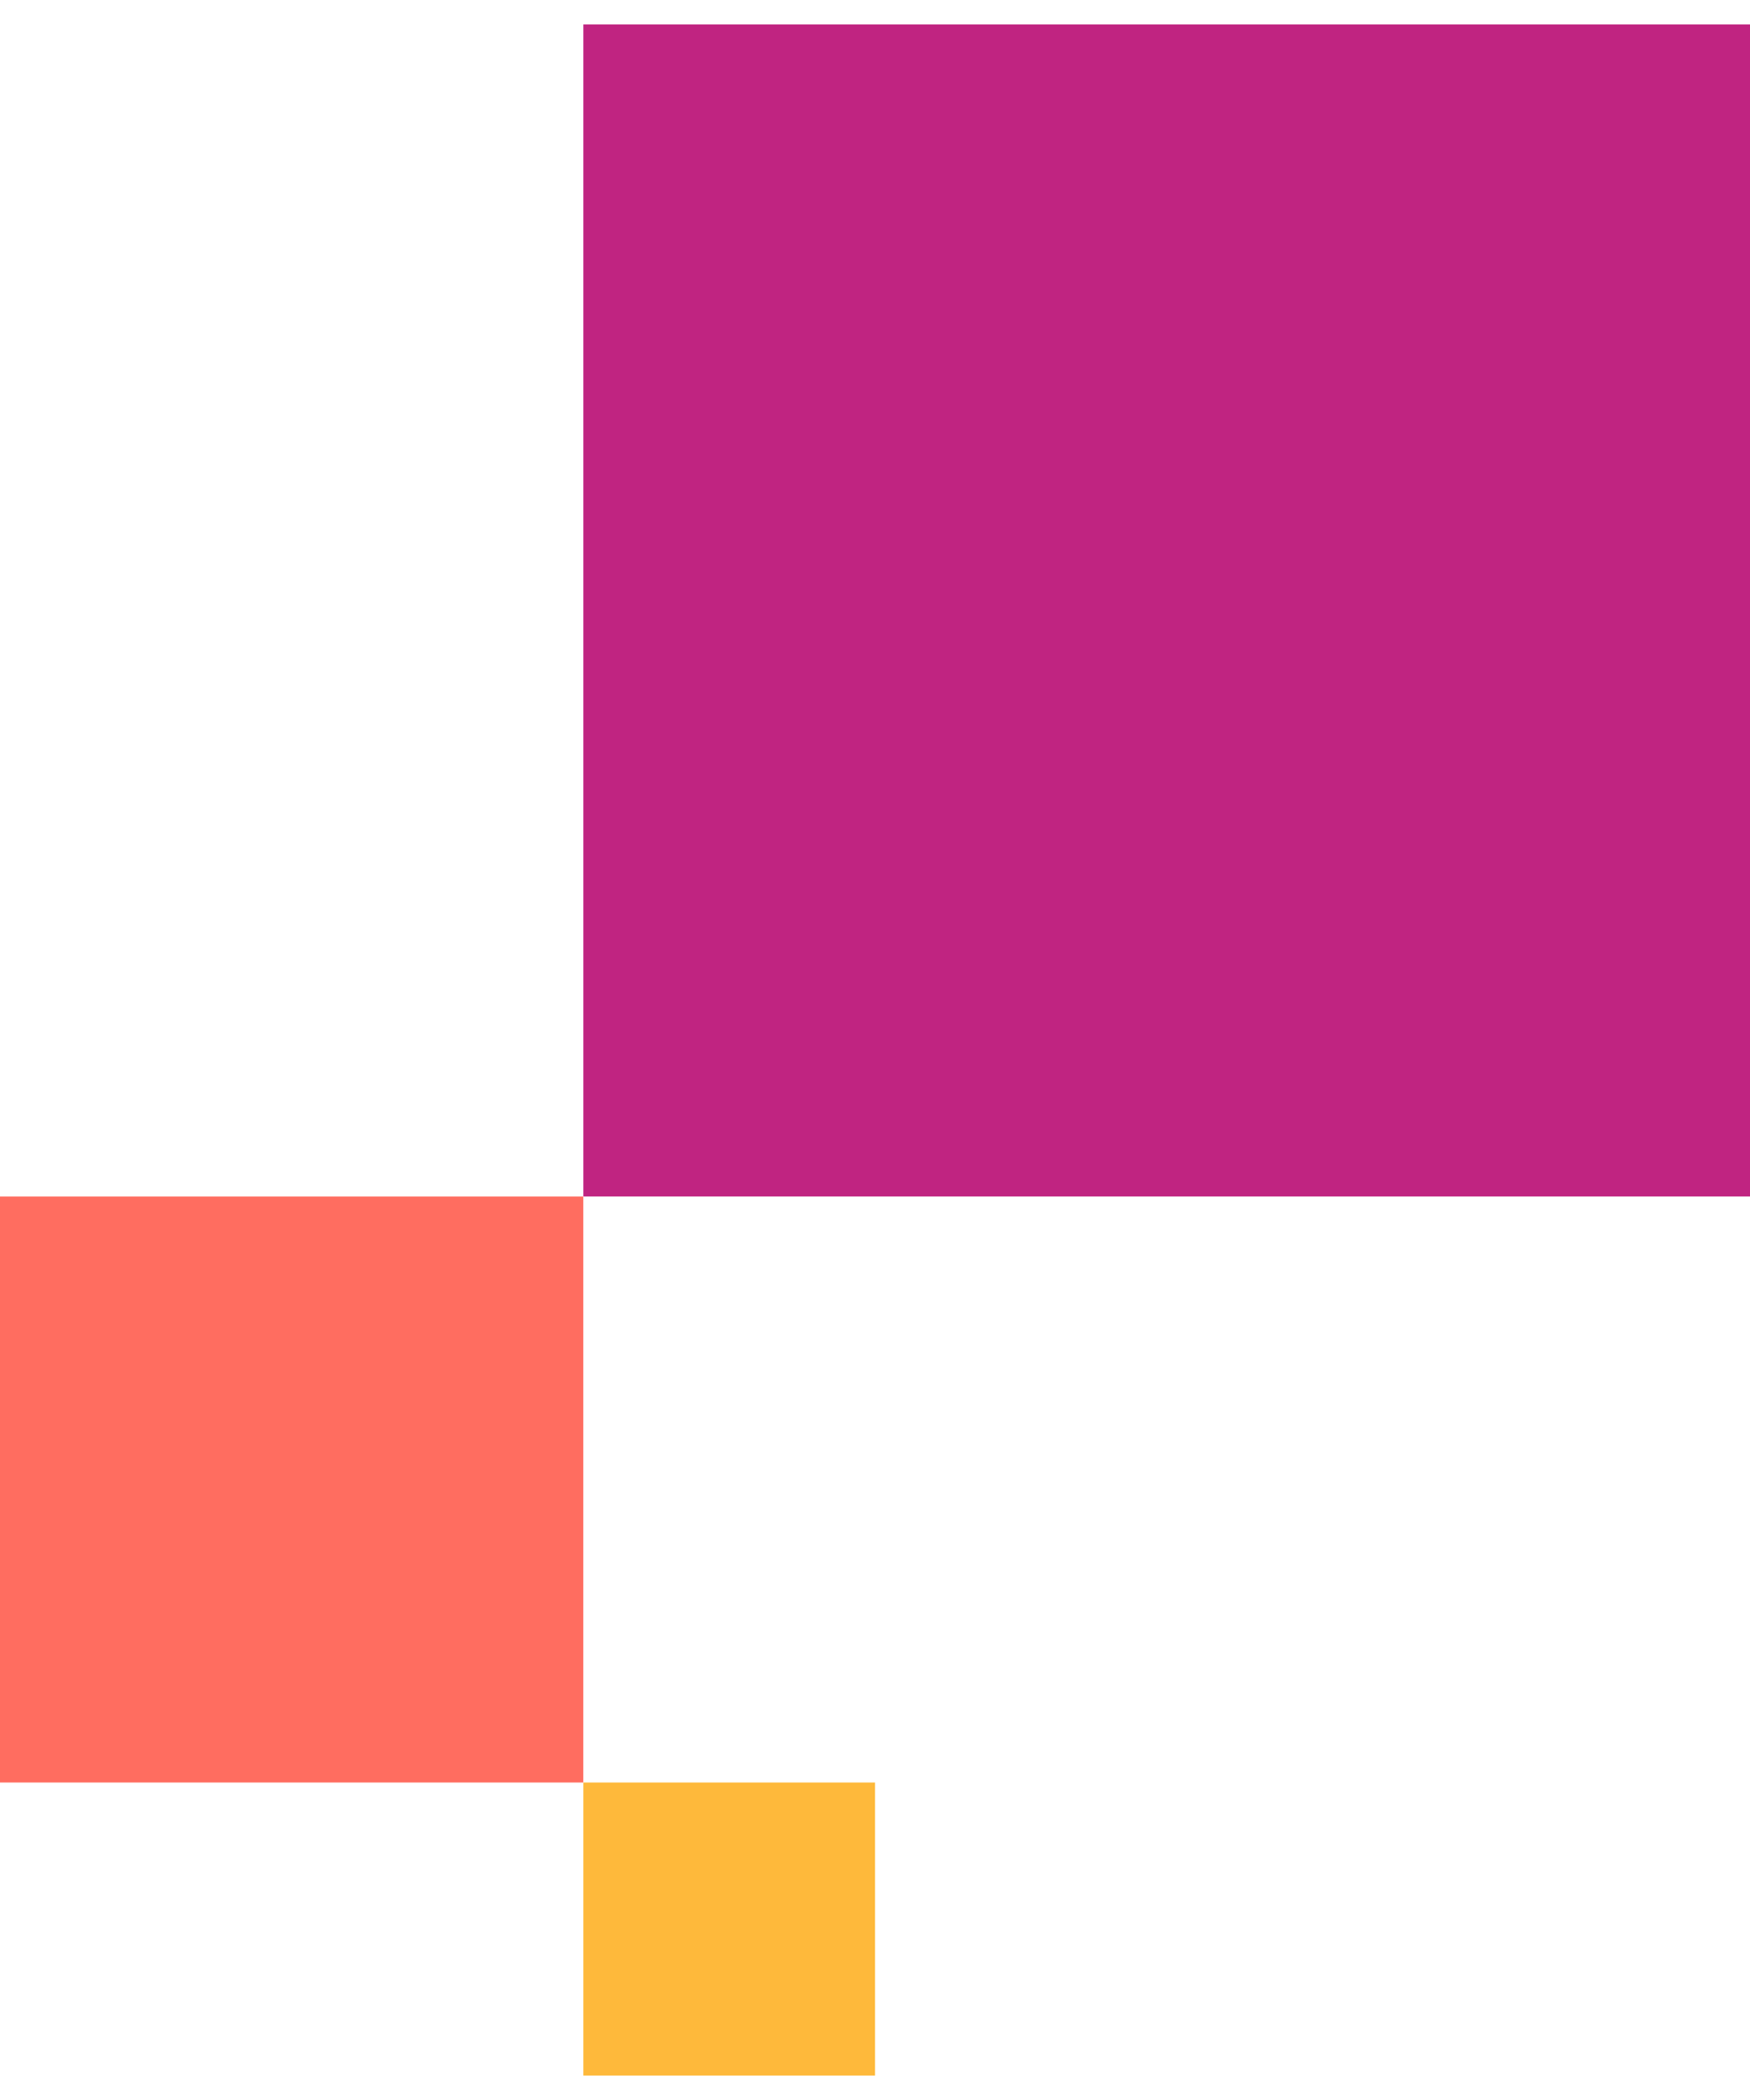 <svg width="45" height="54" viewBox="0 0 45 54" fill="none" xmlns="http://www.w3.org/2000/svg">
<path d="M15 0.629H45V30.767H15V0.629Z" fill="#C02481"/>
<path d="M-0 30.768H14.999V45.836H-0V30.768Z" fill="#FF6D60"/>
<path d="M15 45.836H22.5V53.371H15V45.836Z" fill="#FEB93B"/>
</svg>
